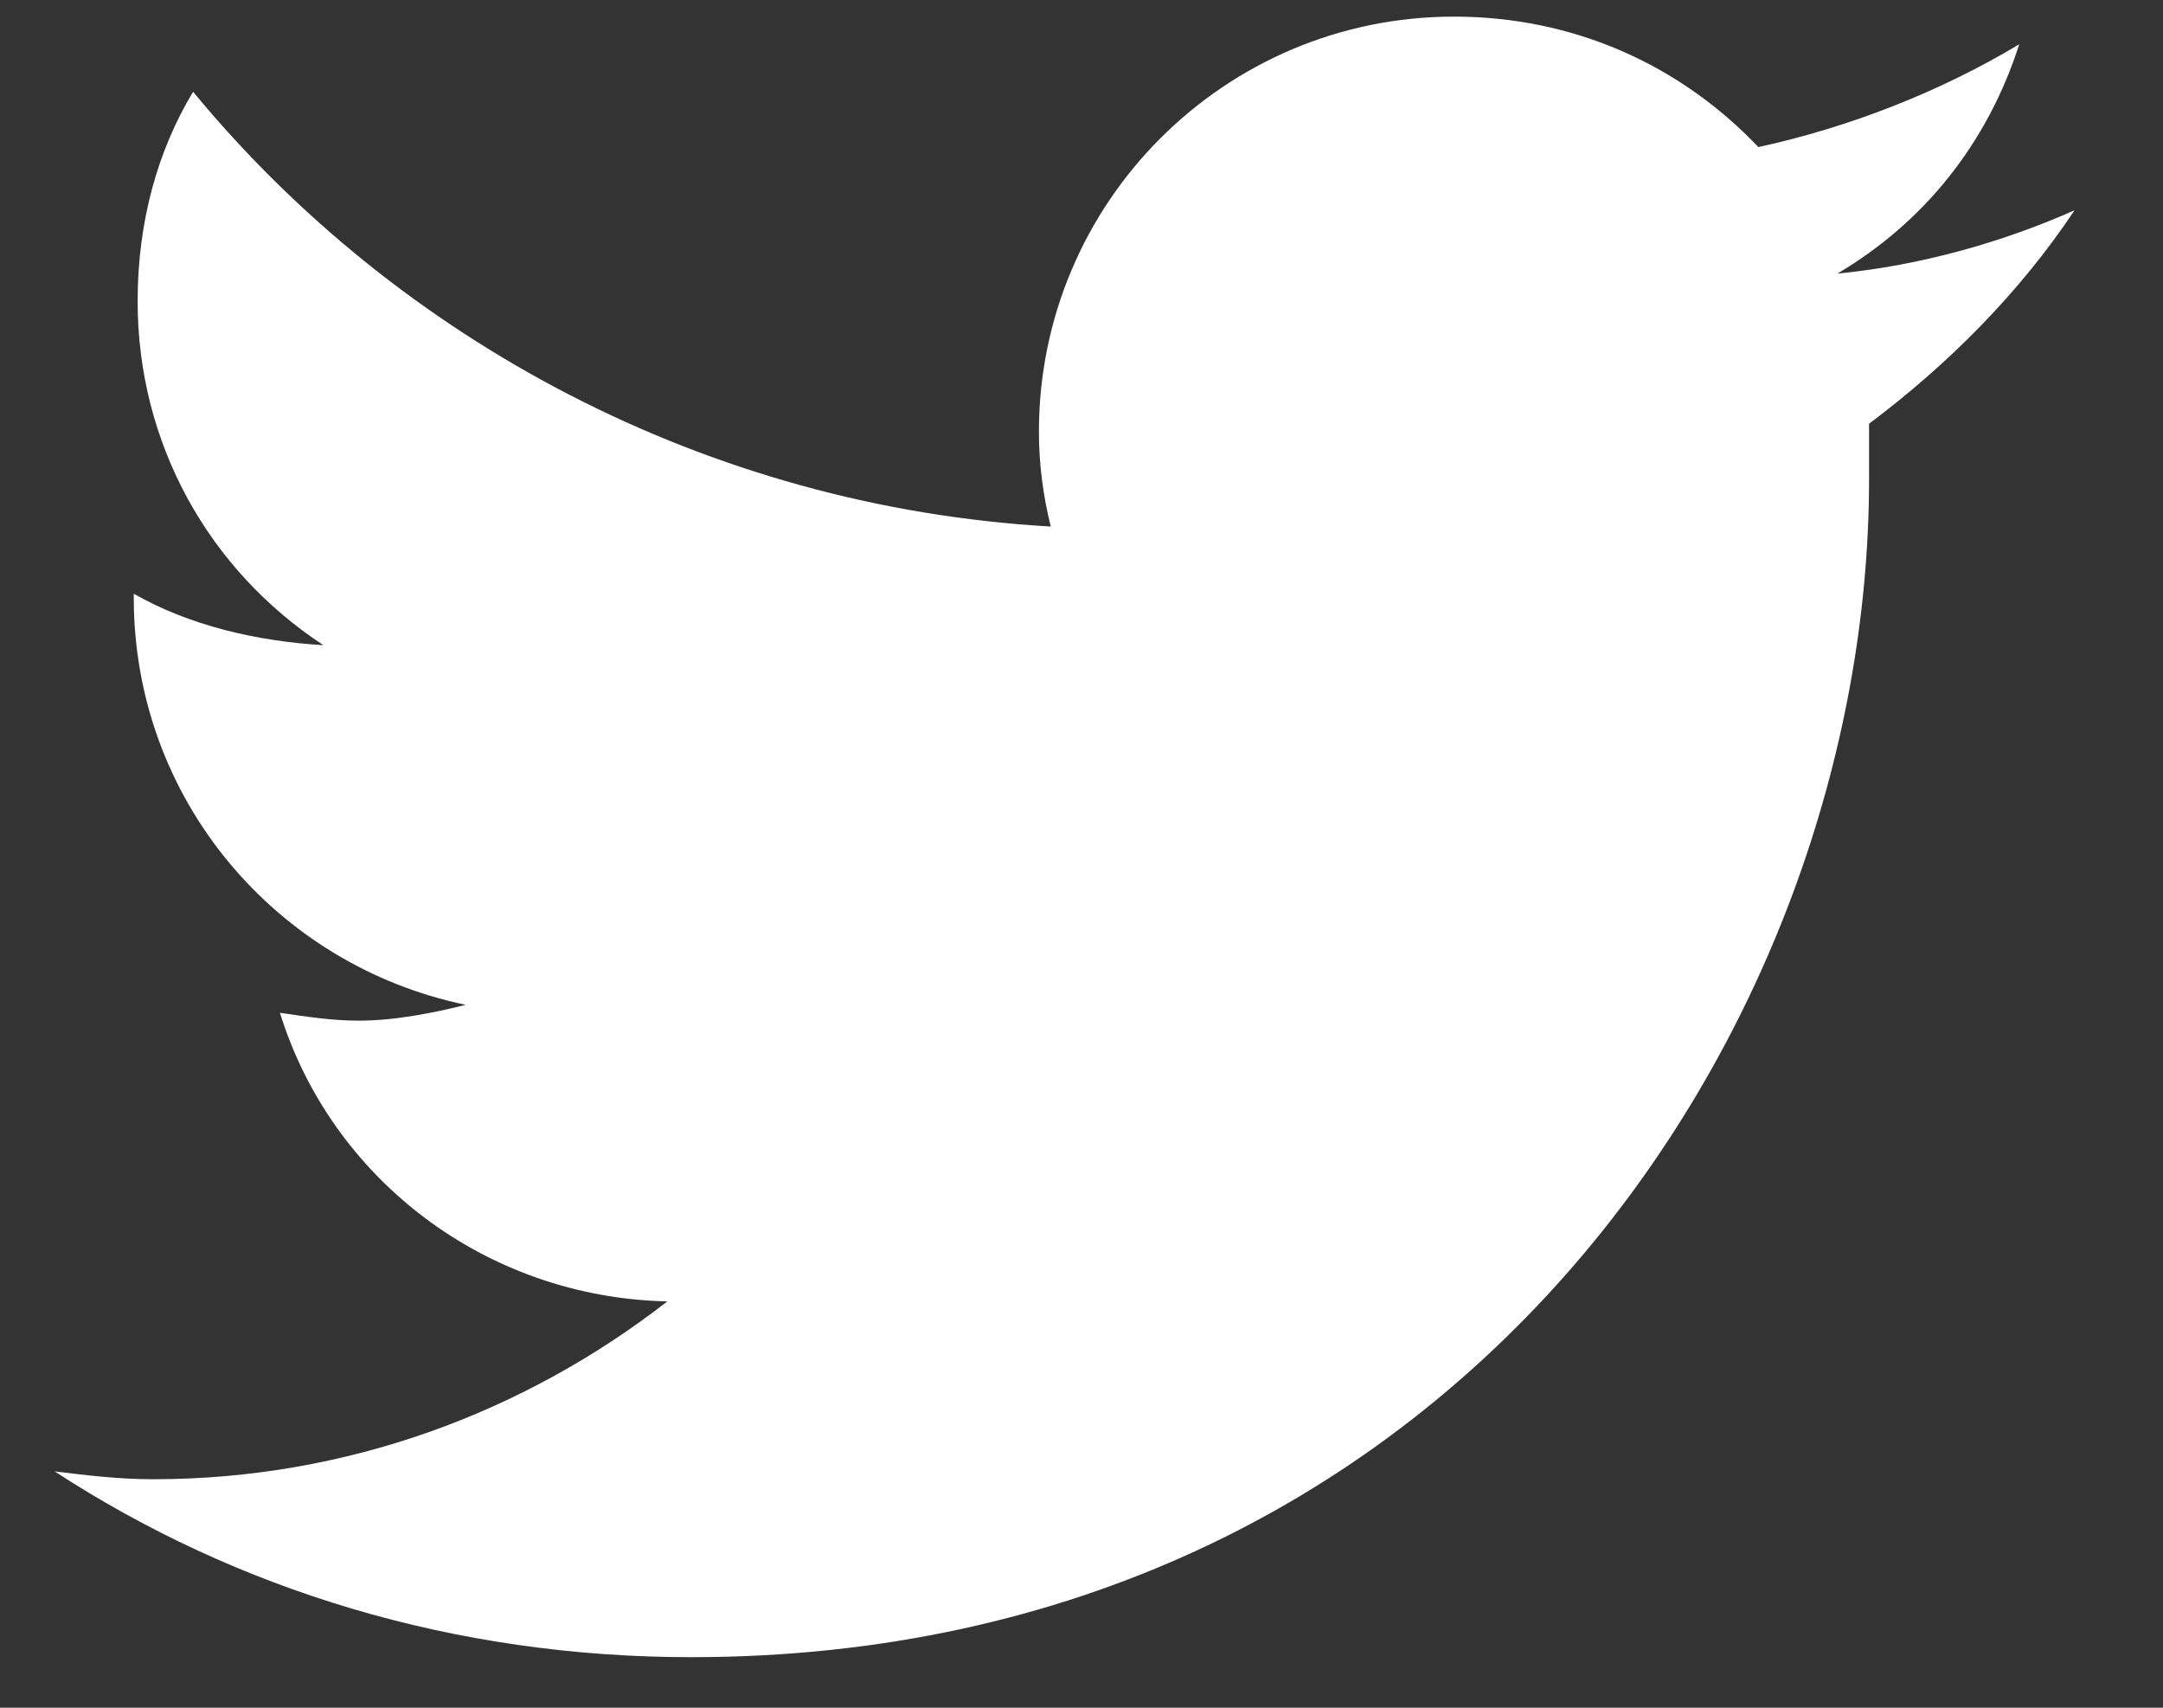 <svg width="19" height="15" viewBox="0 0 19 15" fill="none" xmlns="http://www.w3.org/2000/svg">
<rect x="0" y="0" width="19" height="15" fill="#333333" stroke="none"/>
<path d="M16.418 3.722C17.112 3.201 17.737 2.576 18.223 1.847C17.598 2.125 16.869 2.333 16.14 2.403C16.904 1.951 17.459 1.257 17.737 0.389C17.043 0.806 16.244 1.118 15.446 1.292C14.751 0.562 13.814 0.146 12.772 0.146C10.758 0.146 9.126 1.778 9.126 3.792C9.126 4.069 9.161 4.347 9.23 4.625C6.209 4.451 3.501 2.993 1.696 0.806C1.383 1.326 1.209 1.951 1.209 2.646C1.209 3.896 1.834 5.007 2.841 5.667C2.251 5.632 1.661 5.493 1.175 5.215V5.25C1.175 7.021 2.425 8.479 4.091 8.826C3.814 8.896 3.466 8.965 3.154 8.965C2.911 8.965 2.703 8.931 2.459 8.896C2.911 10.354 4.265 11.396 5.862 11.431C4.612 12.403 3.05 12.993 1.348 12.993C1.036 12.993 0.758 12.958 0.48 12.924C2.078 13.965 3.987 14.556 6.071 14.556C12.772 14.556 16.418 9.035 16.418 4.208C16.418 4.035 16.418 3.896 16.418 3.722Z" fill="white"/>
</svg>
